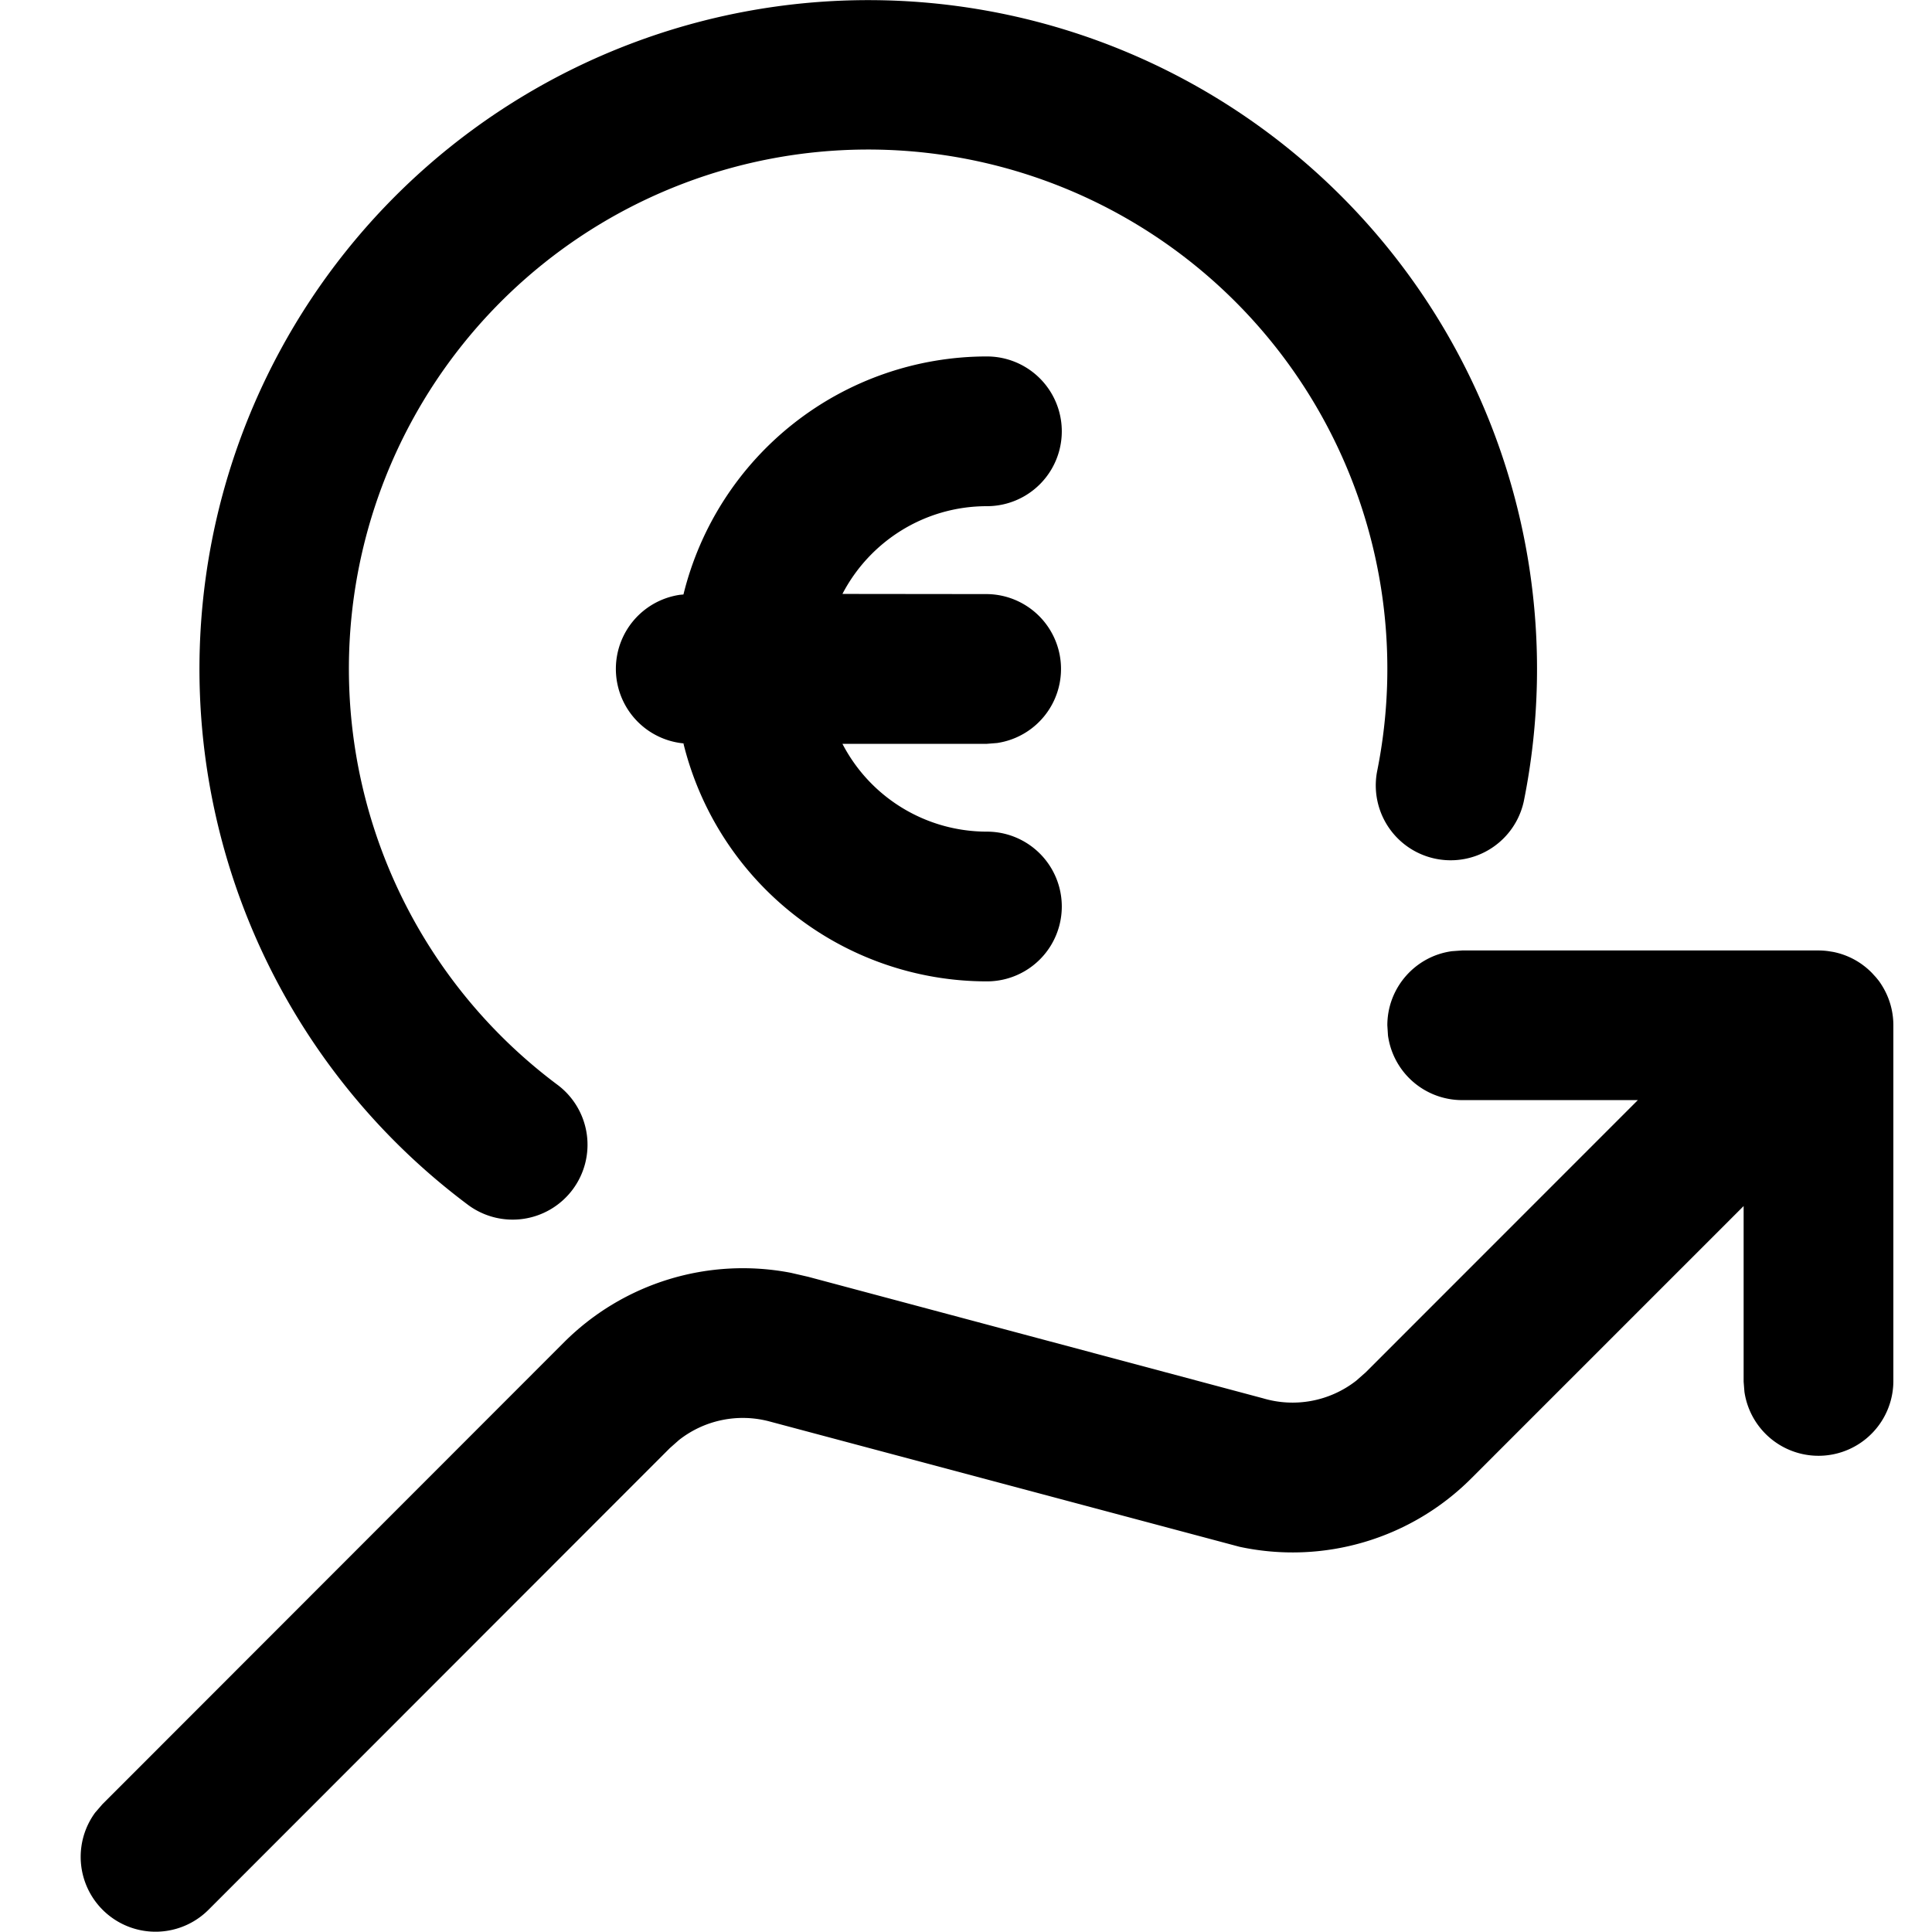 <svg fill="currentColor" viewBox="0 0 24 24" xmlns="http://www.w3.org/2000/svg" role="img"><path d="M13.613.497a8.309 8.309 0 0 1 5.316 9.458.93.93 0 0 1-1.823-.368 6.45 6.45 0 1 0-10.19 3.882.93.93 0 1 1-1.117 1.487A8.309 8.309 0 0 1 13.613.497zM12.26 4.428a.93.93 0 1 1 0 1.86c-.78 0-1.458.442-1.795 1.09l1.795.002a.93.93 0 0 1 .126 1.85l-.126.01h-1.795a2.022 2.022 0 0 0 1.795 1.091.93.93 0 0 1 0 1.86 3.883 3.883 0 0 1-3.77-2.955l.08.003a.93.93 0 0 1-.125-1.85l.045-.004a3.883 3.883 0 0 1 3.77-2.957zm11.05 7.72.03.037a.975.975 0 0 1 .092.156.93.93 0 0 1 .088.39v4.433a.93.93 0 0 1-1.85.126l-.01-.126v-2.182l-3.38 3.38a3.137 3.137 0 0 1-2.881.853L9.56 17.658a1.283 1.283 0 0 0-1.126.231l-.113.1-5.734 5.738a.93.93 0 0 1-1.405-1.21l.09-.104 5.734-5.738a3.142 3.142 0 0 1 2.817-.864l.217.05 5.649 1.509c.402.12.833.036 1.159-.219l.117-.103 3.381-3.382h-2.183a.93.93 0 0 1-.921-.803l-.008-.126c0-.47.35-.86.803-.921l.126-.009h4.428c.04 0 .079.003.118.008l.063.01a.924.924 0 0 1 .368.162l.03.023a.967.967 0 0 1 .078.07l.016.016.013.014.012.013.007.008-.019-.021-.029-.03.057.062.005.006z"/></svg>
